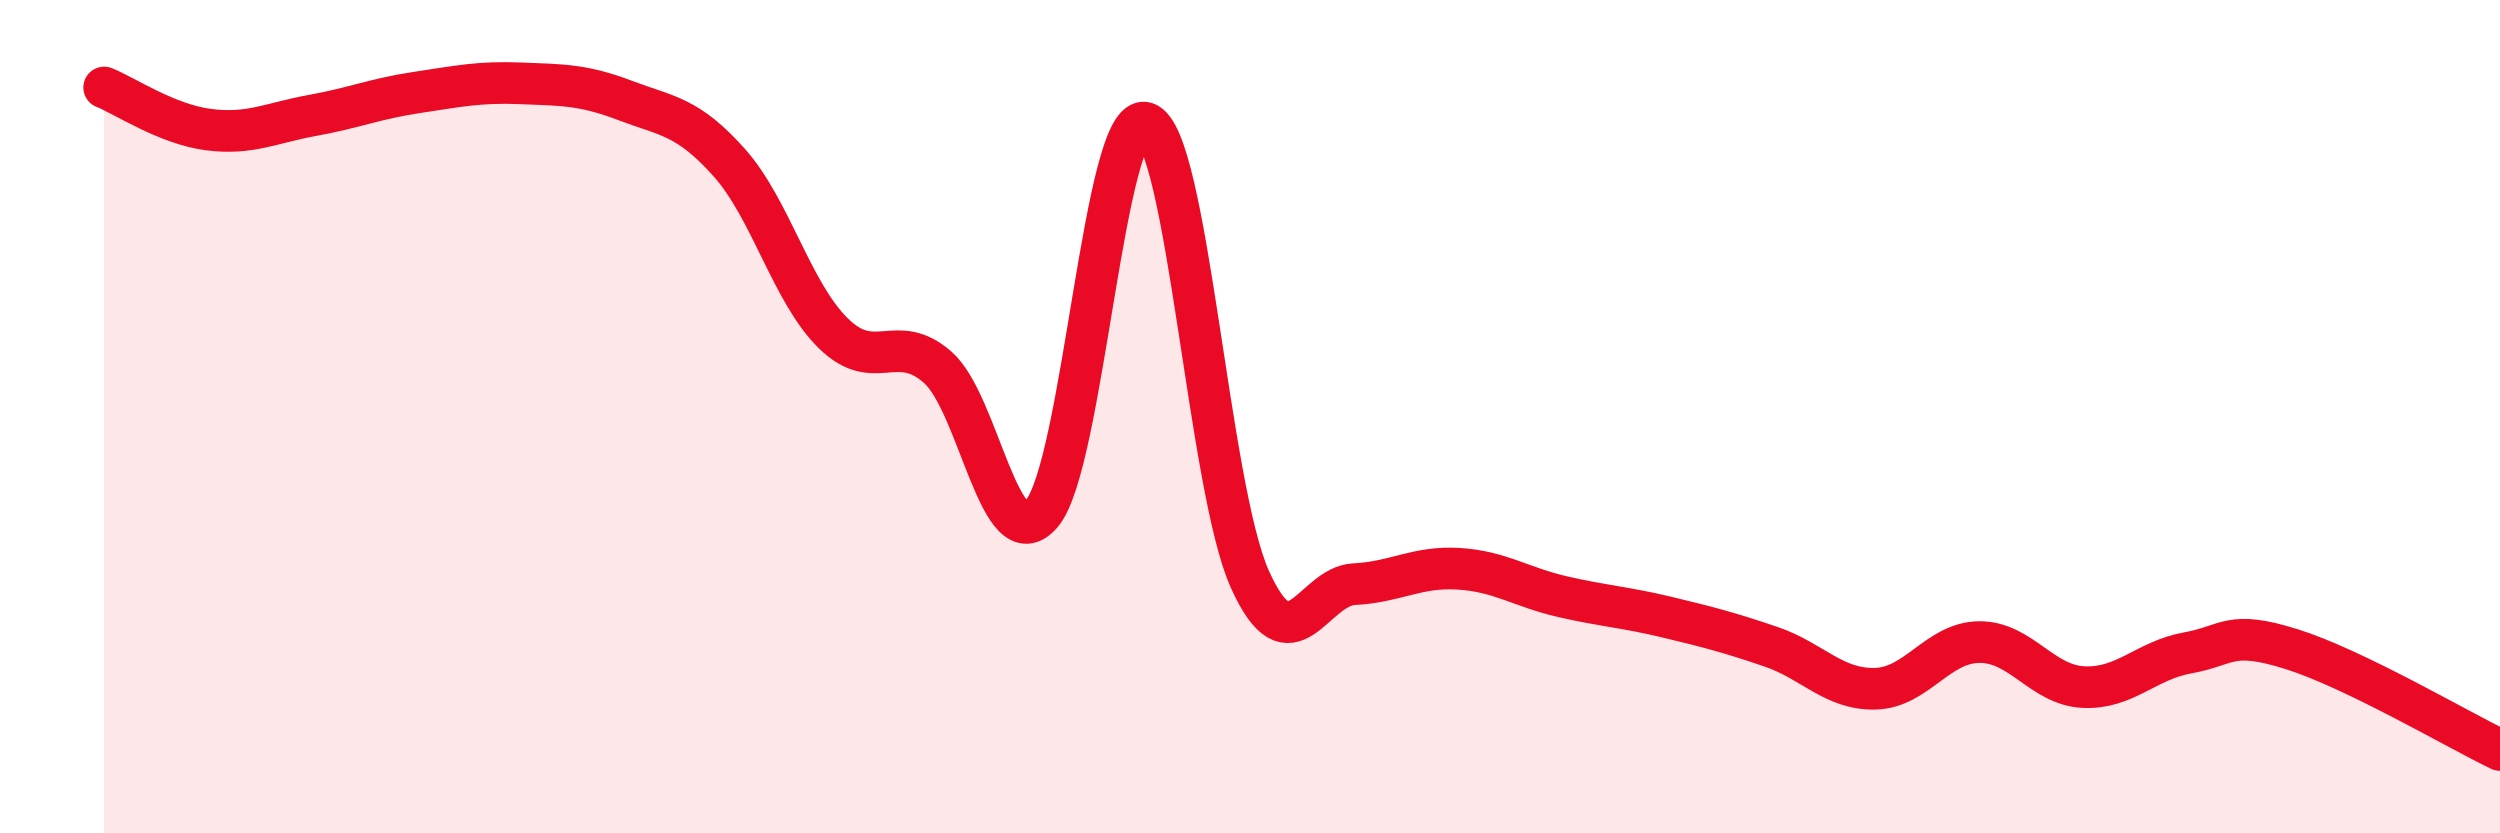 
    <svg width="60" height="20" viewBox="0 0 60 20" xmlns="http://www.w3.org/2000/svg">
      <path
        d="M 2.5,2.1 C 3,2.3 4,2.98 5,3.11 C 6,3.24 6.5,2.95 7.5,2.77 C 8.5,2.59 9,2.37 10,2.22 C 11,2.07 11.5,1.96 12.5,2 C 13.5,2.04 14,2.03 15,2.41 C 16,2.79 16.5,2.78 17.5,3.9 C 18.5,5.02 19,7.02 20,8 C 21,8.98 21.5,7.94 22.5,8.81 C 23.5,9.68 24,13.5 25,12.33 C 26,11.16 26.5,2.63 27.5,2.95 C 28.5,3.27 29,11.7 30,13.91 C 31,16.12 31.5,14.07 32.5,14.02 C 33.5,13.97 34,13.59 35,13.65 C 36,13.71 36.5,14.09 37.5,14.32 C 38.5,14.55 39,14.57 40,14.81 C 41,15.05 41.5,15.18 42.5,15.52 C 43.5,15.86 44,16.55 45,16.53 C 46,16.51 46.5,15.42 47.5,15.41 C 48.5,15.4 49,16.44 50,16.49 C 51,16.54 51.5,15.85 52.5,15.67 C 53.5,15.49 53.5,15.11 55,15.58 C 56.5,16.05 59,17.52 60,18L60 20L2.5 20Z"
        fill="#EB0A25"
        opacity="0.1"
        stroke-linecap="round"
        stroke-linejoin="round"
      />
      <path
        d="M 2.5,2.1 C 3,2.3 4,2.98 5,3.11 C 6,3.24 6.5,2.95 7.5,2.77 C 8.5,2.59 9,2.37 10,2.22 C 11,2.07 11.5,1.96 12.5,2 C 13.5,2.04 14,2.03 15,2.41 C 16,2.79 16.5,2.78 17.5,3.9 C 18.5,5.02 19,7.02 20,8 C 21,8.98 21.5,7.94 22.5,8.81 C 23.5,9.68 24,13.5 25,12.33 C 26,11.16 26.5,2.63 27.5,2.95 C 28.5,3.27 29,11.7 30,13.91 C 31,16.12 31.5,14.07 32.5,14.02 C 33.5,13.97 34,13.59 35,13.65 C 36,13.71 36.5,14.09 37.5,14.32 C 38.5,14.55 39,14.57 40,14.81 C 41,15.05 41.5,15.18 42.5,15.52 C 43.5,15.86 44,16.55 45,16.53 C 46,16.51 46.5,15.42 47.5,15.41 C 48.5,15.4 49,16.44 50,16.49 C 51,16.54 51.5,15.85 52.5,15.67 C 53.5,15.49 53.5,15.11 55,15.58 C 56.5,16.05 59,17.52 60,18"
        stroke="#EB0A25"
        stroke-width="1"
        fill="none"
        stroke-linecap="round"
        stroke-linejoin="round"
      />
    </svg>
  